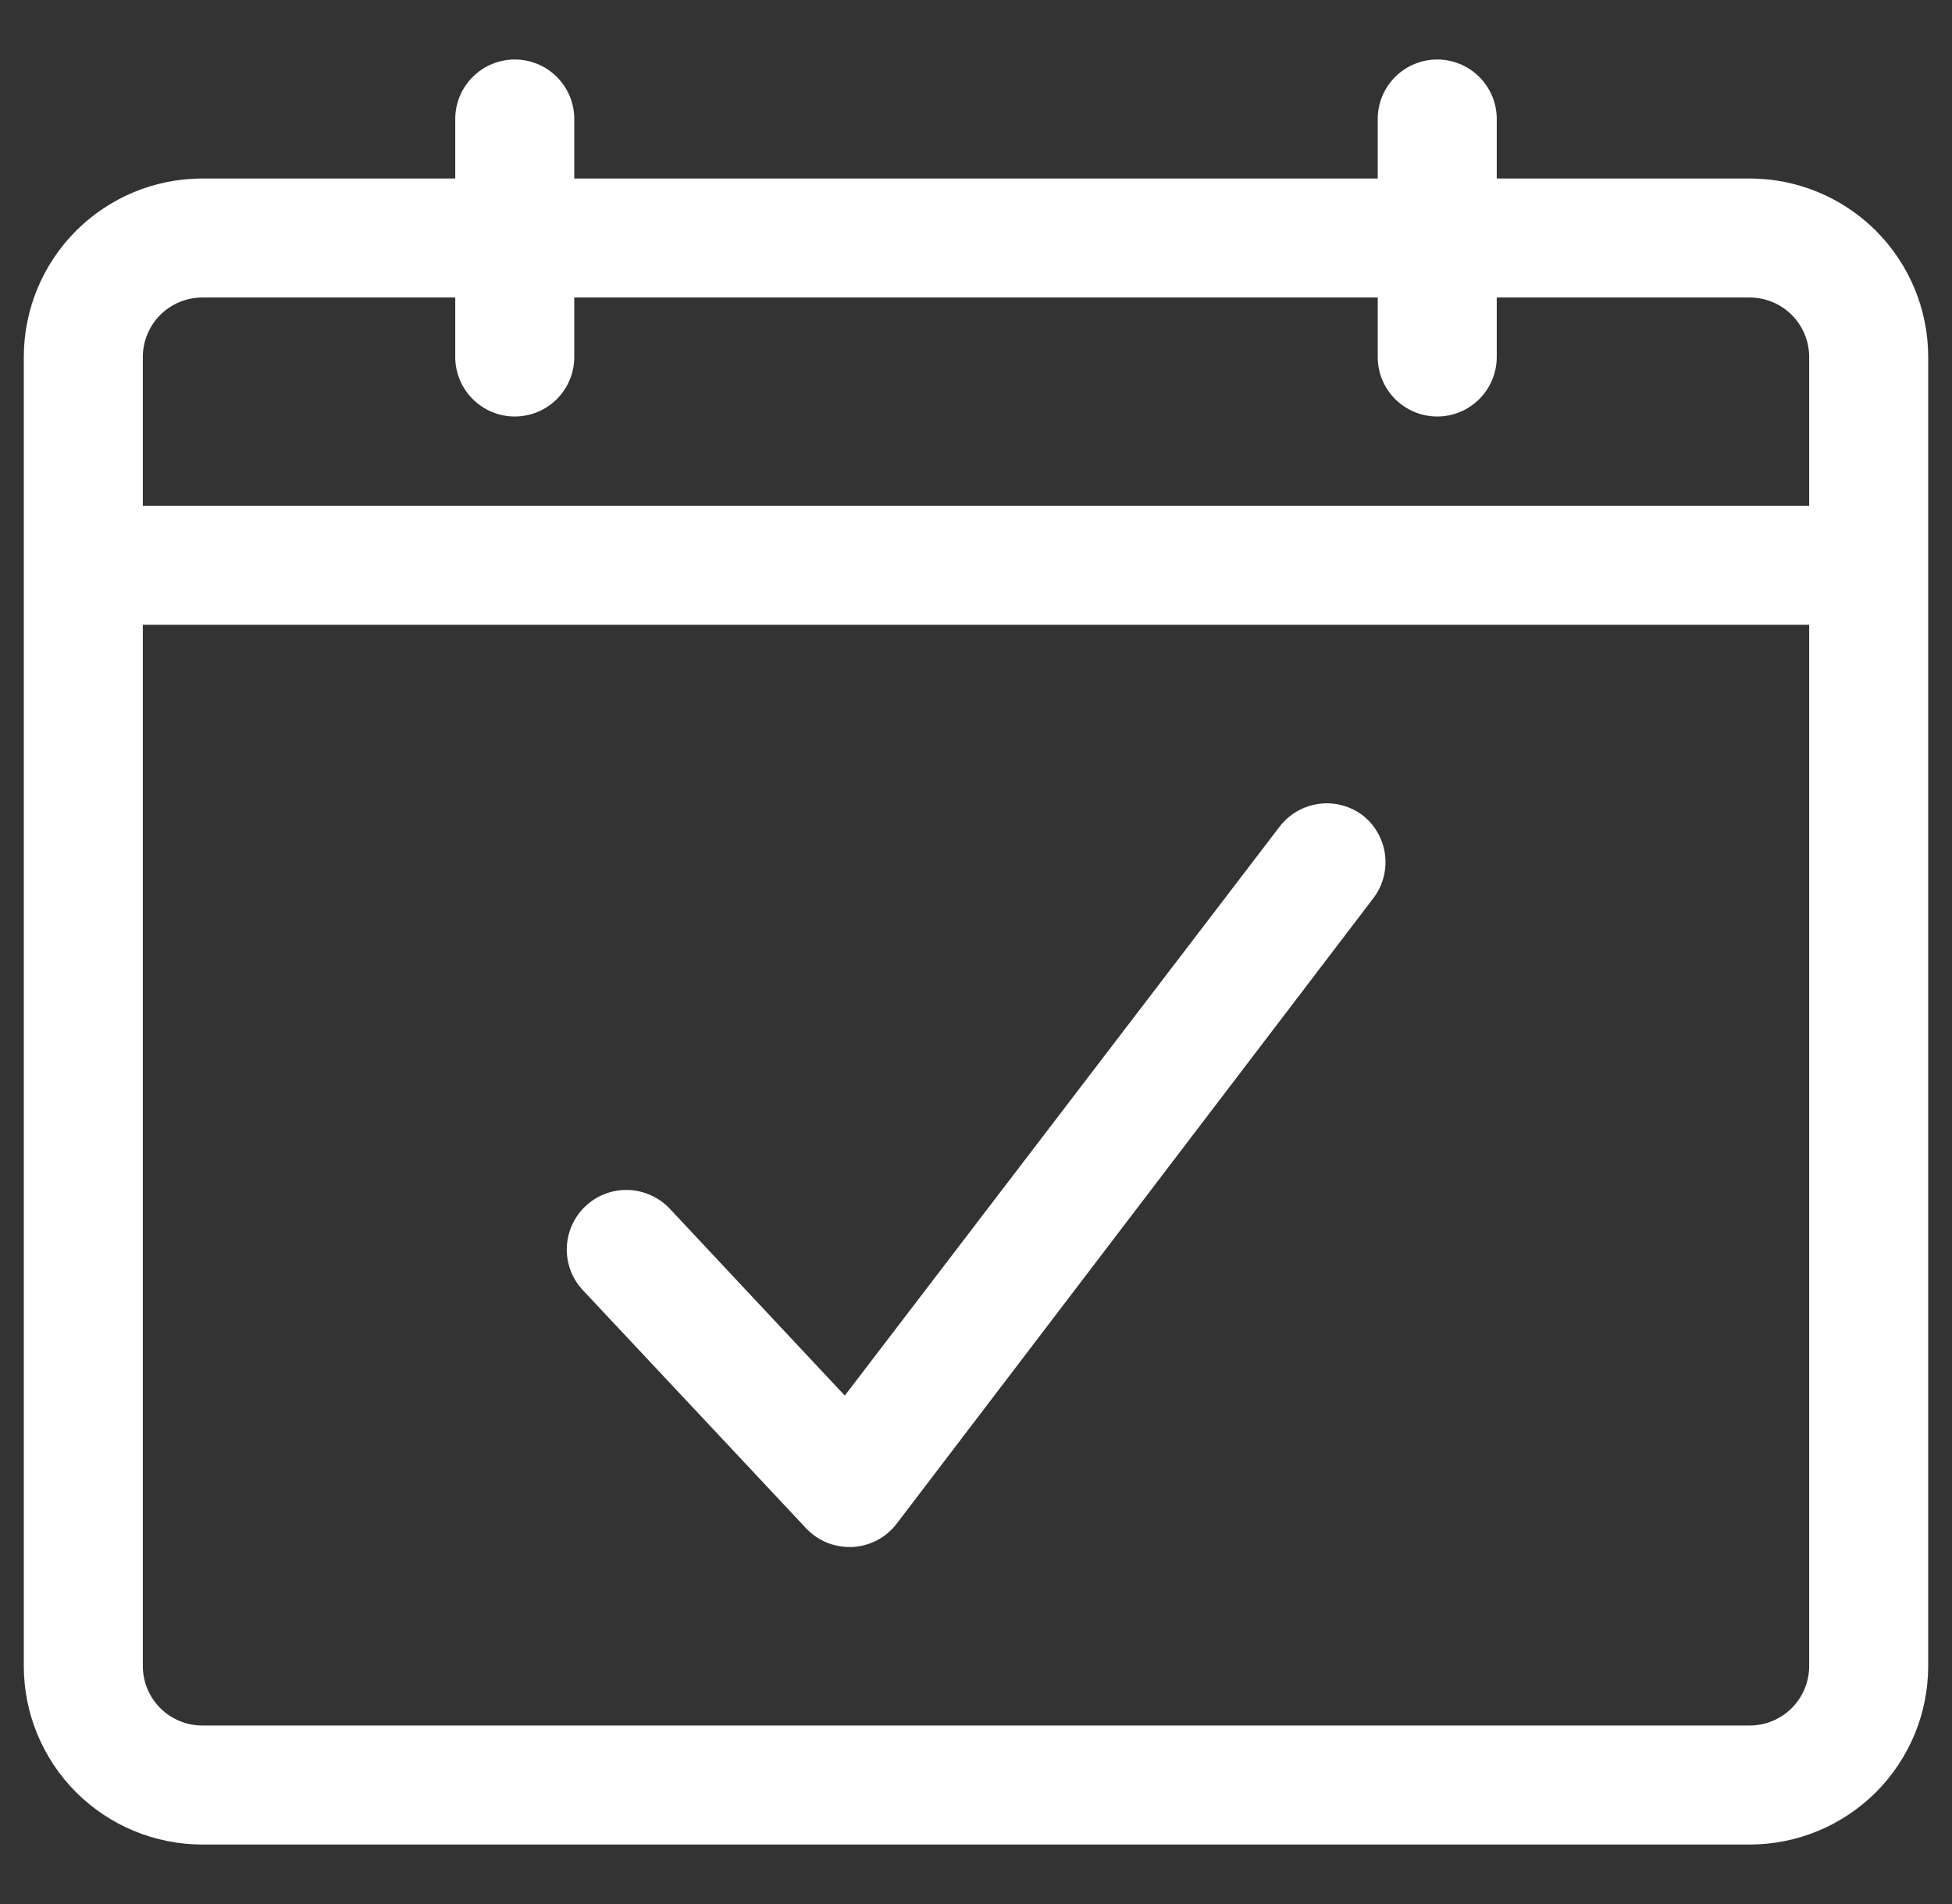 <svg xmlns="http://www.w3.org/2000/svg" width="41" height="40" viewBox="0 0 41 40" fill="none"><rect x="0" y="0" width="41" height="40" fill="#333333" stroke="none"/><g clip-path="url(#clip0_584_1197)"><path d="M36.75 3.75H31.438V2.5C31.438 2.168 31.306 1.851 31.071 1.616C30.837 1.382 30.519 1.25 30.188 1.25C29.856 1.25 29.538 1.382 29.304 1.616C29.069 1.851 28.938 2.168 28.938 2.5V3.75H12.062V2.5C12.062 2.168 11.931 1.851 11.696 1.616C11.462 1.382 11.144 1.25 10.812 1.25C10.481 1.25 10.163 1.382 9.929 1.616C9.694 1.851 9.562 2.168 9.562 2.5V3.75H4.25C3.255 3.75 2.302 4.145 1.598 4.848C0.895 5.552 0.5 6.505 0.5 7.5L0.5 35C0.5 35.995 0.895 36.948 1.598 37.652C2.302 38.355 3.255 38.75 4.25 38.75H36.75C37.745 38.75 38.698 38.355 39.402 37.652C40.105 36.948 40.5 35.995 40.5 35V7.5C40.5 6.505 40.105 5.552 39.402 4.848C38.698 4.145 37.745 3.75 36.75 3.75ZM4.25 6.25H9.562V7.5C9.562 7.832 9.694 8.149 9.929 8.384C10.163 8.618 10.481 8.75 10.812 8.75C11.144 8.75 11.462 8.618 11.696 8.384C11.931 8.149 12.062 7.832 12.062 7.5V6.25H28.938V7.5C28.938 7.832 29.069 8.149 29.304 8.384C29.538 8.618 29.856 8.75 30.188 8.75C30.519 8.75 30.837 8.618 31.071 8.384C31.306 8.149 31.438 7.832 31.438 7.5V6.25H36.75C37.081 6.25 37.4 6.382 37.634 6.616C37.868 6.851 38 7.168 38 7.5V10.625H3V7.5C3 7.168 3.132 6.851 3.366 6.616C3.601 6.382 3.918 6.25 4.25 6.25ZM36.75 36.25H4.25C3.918 36.25 3.601 36.118 3.366 35.884C3.132 35.65 3 35.331 3 35V13.125H38V35C38 35.331 37.868 35.65 37.634 35.884C37.4 36.118 37.081 36.25 36.75 36.25Z" fill="white"></path><path d="M28.625 17.131C28.361 16.931 28.029 16.843 27.701 16.888C27.373 16.933 27.076 17.105 26.875 17.369L17.744 29.319L14.069 25.394C13.956 25.274 13.821 25.177 13.671 25.11C13.522 25.042 13.36 25.005 13.196 24.999C13.032 24.994 12.868 25.021 12.714 25.079C12.56 25.137 12.42 25.225 12.3 25.337C12.18 25.45 12.084 25.585 12.016 25.735C11.948 25.884 11.911 26.046 11.905 26.21C11.9 26.375 11.927 26.538 11.985 26.692C12.043 26.846 12.131 26.986 12.244 27.106L16.931 32.106C17.048 32.231 17.19 32.33 17.346 32.398C17.503 32.465 17.673 32.5 17.844 32.5H17.906C18.088 32.49 18.265 32.441 18.426 32.356C18.587 32.271 18.727 32.151 18.837 32.006L28.837 18.881C29.04 18.621 29.132 18.29 29.092 17.962C29.052 17.634 28.884 17.336 28.625 17.131Z" fill="white"></path></g><defs><clipPath id="clip0_584_1197"><rect width="40" height="40" fill="white" transform="translate(0.5)"></rect></clipPath></defs></svg>